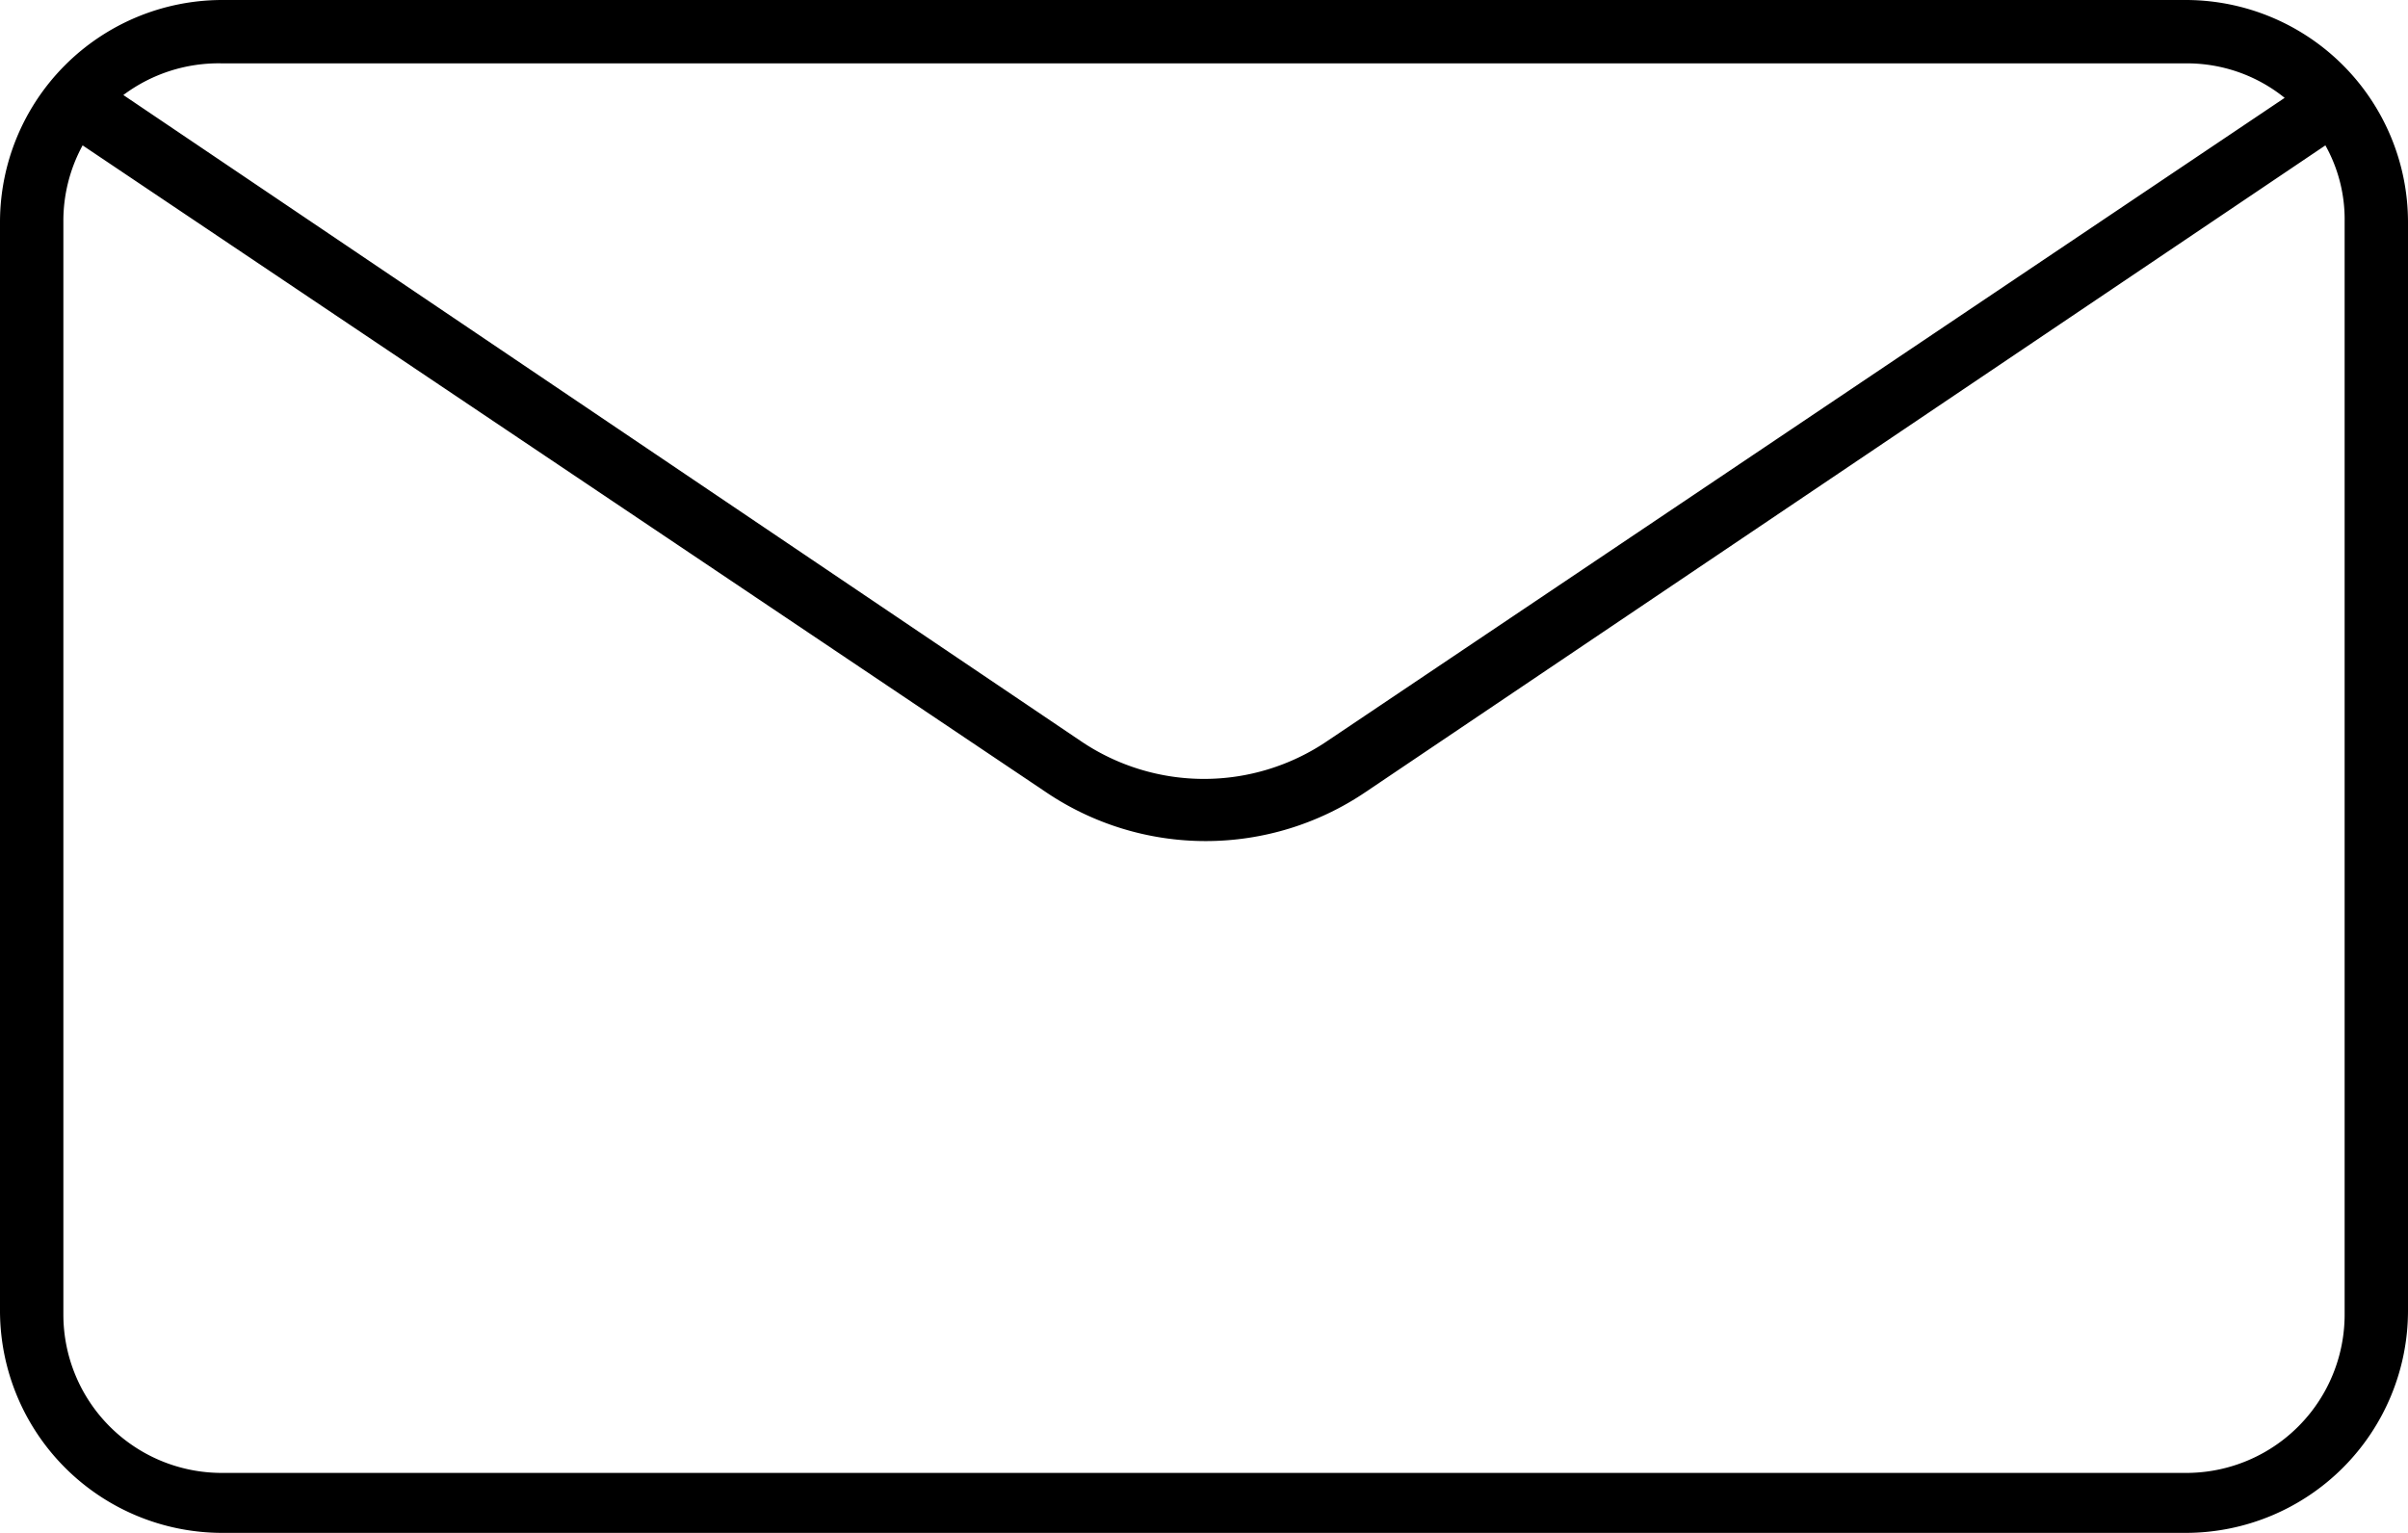 <svg xmlns="http://www.w3.org/2000/svg" id="Ebene_1" data-name="Ebene 1" viewBox="0 0 425.6 271"><path d="M562.8,128.7a39.3,39.3,0,0,0-39.2-39.2H176.4a39.3,39.3,0,0,0-39.2,39.2V321.3a39.3,39.3,0,0,0,39.2,39.2H523.6a39.3,39.3,0,0,0,39.2-39.2Zm-39.2-28a27.5,27.5,0,0,1,17.4,6.1L371.8,220.5a38.8,38.8,0,0,1-43.6,0L159,106.3a28.1,28.1,0,0,1,17.4-5.6Zm28,221.2a28,28,0,0,1-28,28H176.4a28,28,0,0,1-28-28V128.7a27.9,27.9,0,0,1,3.4-13.5L322,229.5a50.4,50.4,0,0,0,56.6,0L548.2,115.2a26.8,26.8,0,0,1,3.4,13.5Z" transform="translate(-137.2 -89.5)"></path></svg>